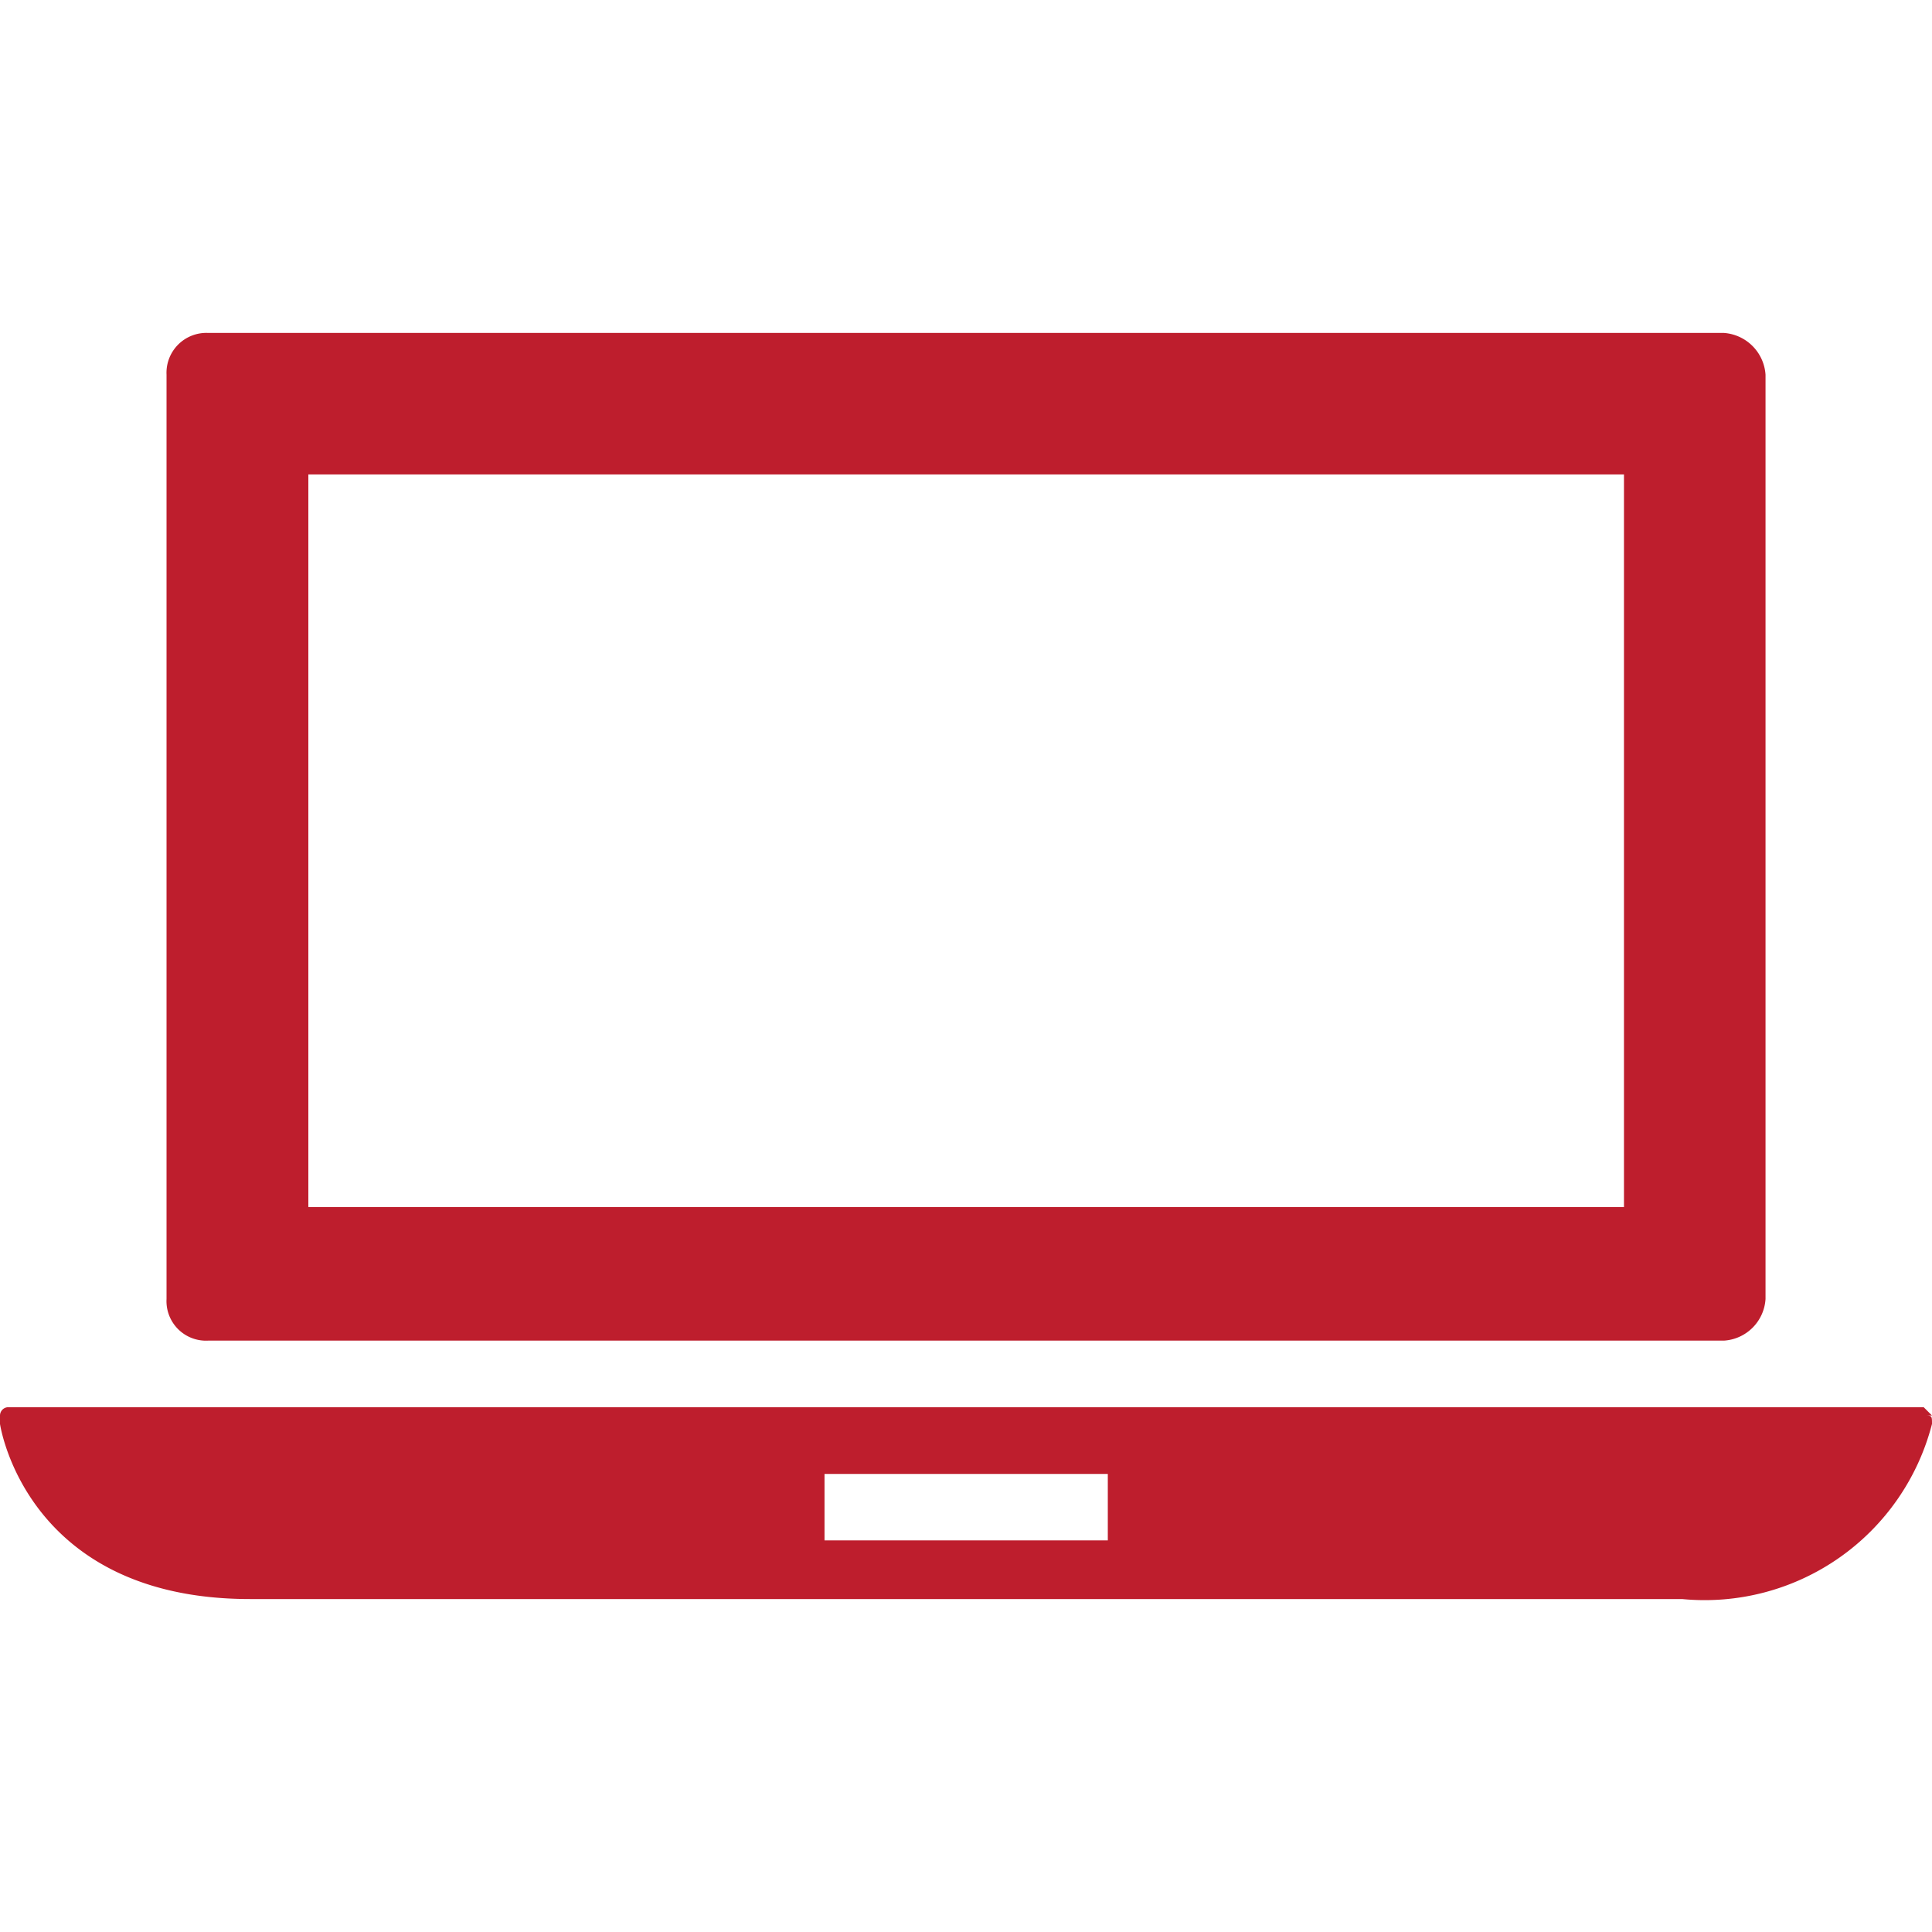 <svg xmlns="http://www.w3.org/2000/svg" xmlns:xlink="http://www.w3.org/1999/xlink" id="Layer_1" data-name="Layer 1" viewBox="0 0 30 30"><defs><style>.cls-1{fill-rule:evenodd;fill:url(#linear-gradient);}</style><linearGradient id="linear-gradient" y1="15" x2="30" y2="15" gradientUnits="userSpaceOnUse"><stop offset="0" stop-color="#be1e2d"></stop><stop offset="1" stop-color="#be1e2d"></stop></linearGradient></defs><path class="cls-1" d="M30,21.98l-.129-.129H.134A.13.13,0,0,0,0,21.98v.131s.39,2.719,3.883,2.719H26.12A3.645,3.645,0,0,0,30,22.111c0-.131,0-.131-.129-.131ZM3.235,20.817H26.771a.69.69,0,0,0,.644-.646V5.818a.697.697,0,0,0-.644-.648H3.235a.619.619,0,0,0-.649.648v14.353a.614.614,0,0,0,.649.646Zm1.553-13.45H25.217V18.744H4.788Zm12.414,16.552H12.803V22.887h4.399Z"></path></svg>